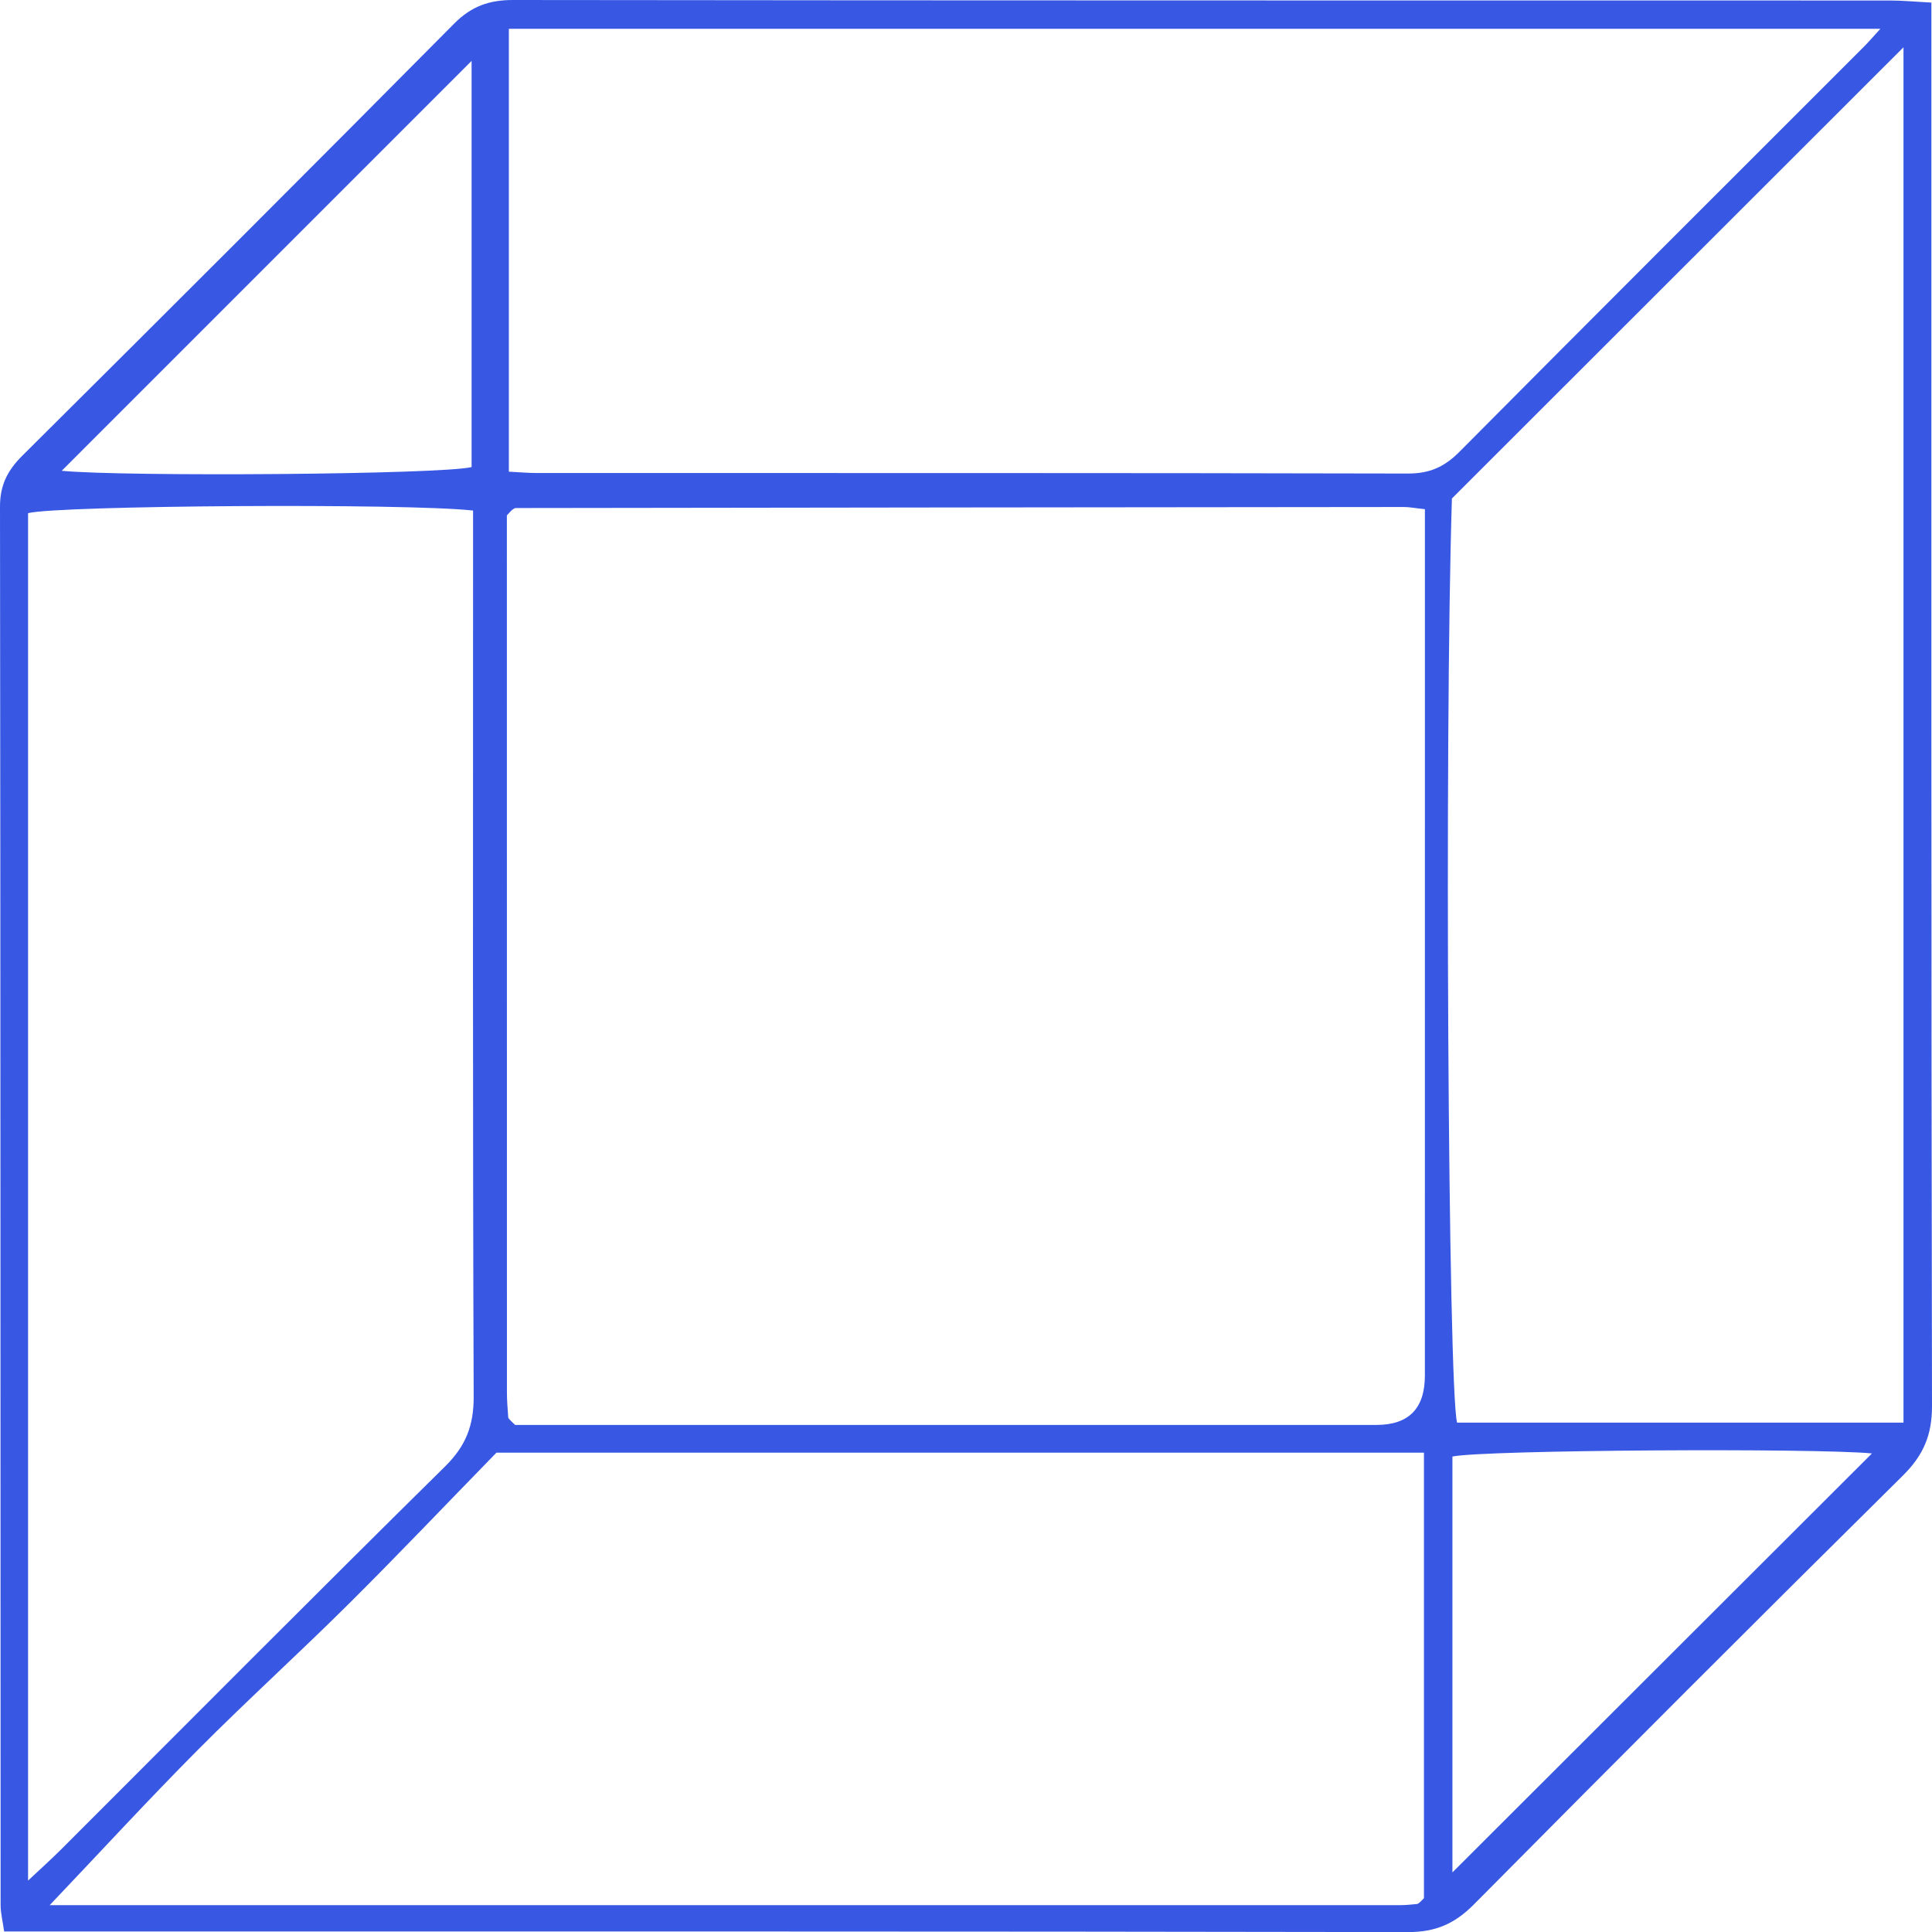 <svg width="70" height="70" viewBox="0 0 70 70" fill="none" xmlns="http://www.w3.org/2000/svg">
<path d="M17.087 2.206C12.147 7.146 7.149 12.144 2.236 17.058C4.527 17.277 15.963 17.195 17.087 16.923V2.206ZM52.624 67.841C57.724 62.748 62.808 57.67 67.824 52.661C65.787 52.462 53.783 52.531 52.624 52.773V67.841ZM17.14 18.498C14.702 18.225 2.086 18.312 1.017 18.593V68.137C1.485 67.697 1.851 67.37 2.198 67.024C6.838 62.388 11.459 57.734 16.129 53.129C16.879 52.389 17.166 51.649 17.162 50.6C17.125 40.432 17.14 30.263 17.14 20.095V18.498ZM18.437 17.09C18.847 17.111 19.144 17.138 19.441 17.138C29.965 17.141 40.489 17.132 51.014 17.157C51.795 17.159 52.334 16.918 52.877 16.371C57.748 11.463 62.645 6.581 67.534 1.691C67.709 1.516 67.87 1.326 68.13 1.043H18.437V17.09ZM51.593 52.632H17.988C16.171 54.495 14.424 56.334 12.625 58.122C10.828 59.907 8.949 61.611 7.164 63.406C5.395 65.185 3.697 67.033 1.8 69.028C18.302 69.028 34.519 69.029 50.737 69.027C50.94 69.027 51.142 69.006 51.344 68.985C51.387 68.98 51.427 68.935 51.464 68.904C51.503 68.871 51.536 68.832 51.593 68.774L51.593 52.632ZM52.606 18.061C52.332 26.642 52.467 50.335 52.793 51.545H68.967V1.713C63.524 7.152 58.114 12.558 52.606 18.061ZM51.627 18.449C51.261 18.41 51.066 18.37 50.872 18.37C40.144 18.379 29.416 18.392 18.689 18.407C18.646 18.407 18.598 18.443 18.56 18.471C18.52 18.501 18.488 18.543 18.365 18.672C18.365 29.198 18.364 39.818 18.367 50.439C18.367 50.743 18.392 51.047 18.414 51.351C18.417 51.392 18.466 51.431 18.499 51.468C18.532 51.506 18.572 51.539 18.666 51.629H19.823C29.839 51.629 39.856 51.63 49.872 51.628C51.039 51.628 51.623 51.035 51.626 49.849C51.627 39.883 51.627 29.917 51.627 19.952V18.449ZM69.978 0.093V1.659C69.978 18.087 69.969 34.516 70 50.944C70.002 51.997 69.687 52.729 68.943 53.465C63.736 58.614 58.559 63.796 53.404 68.999C52.71 69.7 52.017 70.005 51.015 70.003C34.536 69.973 18.056 69.982 1.577 69.982H0.15C0.097 69.597 0.022 69.31 0.022 69.023C0.016 52.137 0.022 35.251 3.1132e-06 18.365C-0.001 17.575 0.271 17.045 0.812 16.508C6.042 11.309 11.261 6.097 16.452 0.859C17.081 0.225 17.723 -0.001 18.596 3.5532e-06C35.228 0.021 51.86 0.015 68.492 0.018C68.936 0.018 69.38 0.062 69.978 0.093Z" fill="#3858e4"/>
</svg>
